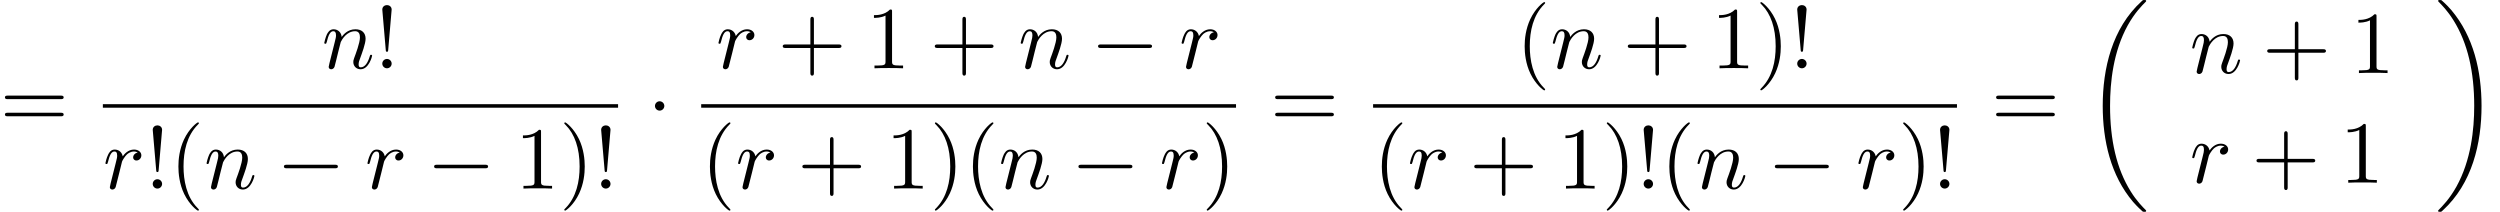 <?xml version='1.0' encoding='UTF-8'?>
<!-- This file was generated by dvisvgm 2.6.3 -->
<svg version='1.1' xmlns='http://www.w3.org/2000/svg' xmlns:xlink='http://www.w3.org/1999/xlink' width='308.918pt' height='26.182pt' viewBox='70.735 58.241 308.918 26.182'>
<defs>
<path id='g0-18' d='M7.636 25.625C7.636 25.582 7.615 25.56 7.593 25.527C7.189 25.124 6.458 24.393 5.727 23.215C3.971 20.4 3.175 16.855 3.175 12.655C3.175 9.72 3.567 5.935 5.367 2.684C6.229 1.135 7.124 0.24 7.604 -0.24C7.636 -0.273 7.636 -0.295 7.636 -0.327C7.636 -0.436 7.56 -0.436 7.407 -0.436S7.233 -0.436 7.069 -0.273C3.415 3.055 2.269 8.051 2.269 12.644C2.269 16.931 3.251 21.251 6.022 24.513C6.24 24.764 6.655 25.211 7.102 25.604C7.233 25.735 7.255 25.735 7.407 25.735S7.636 25.735 7.636 25.625Z'/>
<path id='g0-19' d='M5.749 12.655C5.749 8.367 4.767 4.047 1.996 0.785C1.778 0.535 1.364 0.087 0.916 -0.305C0.785 -0.436 0.764 -0.436 0.611 -0.436C0.48 -0.436 0.382 -0.436 0.382 -0.327C0.382 -0.284 0.425 -0.24 0.447 -0.218C0.829 0.175 1.56 0.905 2.291 2.084C4.047 4.898 4.844 8.444 4.844 12.644C4.844 15.578 4.451 19.364 2.651 22.615C1.789 24.164 0.884 25.069 0.425 25.527C0.404 25.56 0.382 25.593 0.382 25.625C0.382 25.735 0.48 25.735 0.611 25.735C0.764 25.735 0.785 25.735 0.949 25.571C4.604 22.244 5.749 17.247 5.749 12.655Z'/>
<path id='g1-0' d='M7.189 -2.509C7.375 -2.509 7.571 -2.509 7.571 -2.727S7.375 -2.945 7.189 -2.945H1.287C1.102 -2.945 0.905 -2.945 0.905 -2.727S1.102 -2.509 1.287 -2.509H7.189Z'/>
<path id='g1-1' d='M2.095 -2.727C2.095 -3.044 1.833 -3.305 1.516 -3.305S0.938 -3.044 0.938 -2.727S1.2 -2.149 1.516 -2.149S2.095 -2.411 2.095 -2.727Z'/>
<path id='g2-110' d='M0.96 -0.644C0.927 -0.48 0.862 -0.229 0.862 -0.175C0.862 0.022 1.015 0.12 1.178 0.12C1.309 0.12 1.505 0.033 1.582 -0.185C1.593 -0.207 1.724 -0.72 1.789 -0.993L2.029 -1.975C2.095 -2.215 2.16 -2.455 2.215 -2.705C2.258 -2.891 2.345 -3.207 2.356 -3.251C2.52 -3.589 3.098 -4.582 4.135 -4.582C4.625 -4.582 4.724 -4.178 4.724 -3.818C4.724 -3.142 4.189 -1.745 4.015 -1.276C3.916 -1.025 3.905 -0.895 3.905 -0.775C3.905 -0.262 4.287 0.12 4.8 0.12C5.825 0.12 6.229 -1.473 6.229 -1.56C6.229 -1.669 6.131 -1.669 6.098 -1.669C5.989 -1.669 5.989 -1.636 5.935 -1.473C5.716 -0.731 5.356 -0.12 4.822 -0.12C4.636 -0.12 4.56 -0.229 4.56 -0.48C4.56 -0.753 4.658 -1.015 4.756 -1.255C4.964 -1.833 5.422 -3.033 5.422 -3.655C5.422 -4.385 4.953 -4.822 4.167 -4.822C3.185 -4.822 2.651 -4.124 2.465 -3.873C2.411 -4.484 1.964 -4.822 1.462 -4.822S0.753 -4.396 0.644 -4.2C0.469 -3.829 0.316 -3.185 0.316 -3.142C0.316 -3.033 0.425 -3.033 0.447 -3.033C0.556 -3.033 0.567 -3.044 0.633 -3.284C0.818 -4.058 1.036 -4.582 1.429 -4.582C1.647 -4.582 1.767 -4.44 1.767 -4.08C1.767 -3.851 1.735 -3.731 1.593 -3.164L0.96 -0.644Z'/>
<path id='g2-114' d='M0.96 -0.644C0.927 -0.48 0.862 -0.229 0.862 -0.175C0.862 0.022 1.015 0.12 1.178 0.12C1.309 0.12 1.505 0.033 1.582 -0.185C1.604 -0.229 1.975 -1.713 2.018 -1.909C2.105 -2.269 2.302 -3.033 2.367 -3.327C2.411 -3.469 2.716 -3.982 2.978 -4.222C3.065 -4.298 3.382 -4.582 3.851 -4.582C4.135 -4.582 4.298 -4.451 4.309 -4.451C3.982 -4.396 3.742 -4.135 3.742 -3.851C3.742 -3.676 3.862 -3.469 4.156 -3.469S4.756 -3.72 4.756 -4.113C4.756 -4.495 4.407 -4.822 3.851 -4.822C3.142 -4.822 2.662 -4.287 2.455 -3.982C2.367 -4.473 1.975 -4.822 1.462 -4.822C0.96 -4.822 0.753 -4.396 0.655 -4.2C0.458 -3.829 0.316 -3.175 0.316 -3.142C0.316 -3.033 0.425 -3.033 0.447 -3.033C0.556 -3.033 0.567 -3.044 0.633 -3.284C0.818 -4.058 1.036 -4.582 1.429 -4.582C1.615 -4.582 1.767 -4.495 1.767 -4.08C1.767 -3.851 1.735 -3.731 1.593 -3.164L0.96 -0.644Z'/>
<path id='g3-33' d='M1.669 -2.28L2.095 -7.255C2.095 -7.615 1.8 -7.811 1.516 -7.811S0.938 -7.615 0.938 -7.255L1.364 -2.291C1.375 -2.127 1.385 -2.04 1.516 -2.04C1.625 -2.04 1.658 -2.095 1.669 -2.28ZM2.095 -0.578C2.095 -0.895 1.833 -1.156 1.516 -1.156S0.938 -0.895 0.938 -0.578S1.2 0 1.516 0S2.095 -0.262 2.095 -0.578Z'/>
<path id='g3-40' d='M3.611 2.618C3.611 2.585 3.611 2.564 3.425 2.378C2.062 1.004 1.713 -1.058 1.713 -2.727C1.713 -4.625 2.127 -6.524 3.469 -7.887C3.611 -8.018 3.611 -8.04 3.611 -8.073C3.611 -8.149 3.567 -8.182 3.502 -8.182C3.393 -8.182 2.411 -7.44 1.767 -6.055C1.211 -4.855 1.08 -3.644 1.08 -2.727C1.08 -1.876 1.2 -0.556 1.8 0.676C2.455 2.018 3.393 2.727 3.502 2.727C3.567 2.727 3.611 2.695 3.611 2.618Z'/>
<path id='g3-41' d='M3.153 -2.727C3.153 -3.578 3.033 -4.898 2.433 -6.131C1.778 -7.473 0.84 -8.182 0.731 -8.182C0.665 -8.182 0.622 -8.138 0.622 -8.073C0.622 -8.04 0.622 -8.018 0.829 -7.822C1.898 -6.742 2.52 -5.007 2.52 -2.727C2.52 -0.862 2.116 1.058 0.764 2.433C0.622 2.564 0.622 2.585 0.622 2.618C0.622 2.684 0.665 2.727 0.731 2.727C0.84 2.727 1.822 1.985 2.465 0.6C3.022 -0.6 3.153 -1.811 3.153 -2.727Z'/>
<path id='g3-43' d='M4.462 -2.509H7.505C7.658 -2.509 7.865 -2.509 7.865 -2.727S7.658 -2.945 7.505 -2.945H4.462V-6C4.462 -6.153 4.462 -6.36 4.244 -6.36S4.025 -6.153 4.025 -6V-2.945H0.971C0.818 -2.945 0.611 -2.945 0.611 -2.727S0.818 -2.509 0.971 -2.509H4.025V0.545C4.025 0.698 4.025 0.905 4.244 0.905S4.462 0.698 4.462 0.545V-2.509Z'/>
<path id='g3-49' d='M3.207 -6.982C3.207 -7.244 3.207 -7.265 2.956 -7.265C2.28 -6.567 1.32 -6.567 0.971 -6.567V-6.229C1.189 -6.229 1.833 -6.229 2.4 -6.513V-0.862C2.4 -0.469 2.367 -0.338 1.385 -0.338H1.036V0C1.418 -0.033 2.367 -0.033 2.804 -0.033S4.189 -0.033 4.571 0V-0.338H4.222C3.24 -0.338 3.207 -0.458 3.207 -0.862V-6.982Z'/>
<path id='g3-61' d='M7.495 -3.567C7.658 -3.567 7.865 -3.567 7.865 -3.785S7.658 -4.004 7.505 -4.004H0.971C0.818 -4.004 0.611 -4.004 0.611 -3.785S0.818 -3.567 0.982 -3.567H7.495ZM7.505 -1.451C7.658 -1.451 7.865 -1.451 7.865 -1.669S7.658 -1.887 7.495 -1.887H0.982C0.818 -1.887 0.611 -1.887 0.611 -1.669S0.818 -1.451 0.971 -1.451H7.505Z'/>
</defs>
<g id='page1'>
<use x='70.735' y='74.06' xlink:href='#g3-61'/>
<use x='110.488' y='66.68' xlink:href='#g2-110'/>
<use x='117.036' y='66.68' xlink:href='#g3-33'/>
<rect x='83.445' y='71.114' height='0.436' width='63.664'/>
<use x='83.445' y='81.543' xlink:href='#g2-114'/>
<use x='88.67' y='81.543' xlink:href='#g3-33'/>
<use x='91.7' y='81.543' xlink:href='#g3-40'/>
<use x='95.943' y='81.543' xlink:href='#g2-110'/>
<use x='104.915' y='81.543' xlink:href='#g1-0'/>
<use x='115.824' y='81.543' xlink:href='#g2-114'/>
<use x='123.473' y='81.543' xlink:href='#g1-0'/>
<use x='134.382' y='81.543' xlink:href='#g3-49'/>
<use x='139.837' y='81.543' xlink:href='#g3-41'/>
<use x='144.079' y='81.543' xlink:href='#g3-33'/>
<use x='150.729' y='74.06' xlink:href='#g1-1'/>
<use x='159.197' y='66.68' xlink:href='#g2-114'/>
<use x='166.846' y='66.68' xlink:href='#g3-43'/>
<use x='177.756' y='66.68' xlink:href='#g3-49'/>
<use x='185.634' y='66.68' xlink:href='#g3-43'/>
<use x='196.543' y='66.68' xlink:href='#g2-110'/>
<use x='205.516' y='66.68' xlink:href='#g1-0'/>
<use x='216.425' y='66.68' xlink:href='#g2-114'/>
<rect x='157.379' y='71.114' height='0.436' width='66.088'/>
<use x='157.379' y='81.543' xlink:href='#g3-40'/>
<use x='161.622' y='81.543' xlink:href='#g2-114'/>
<use x='169.271' y='81.543' xlink:href='#g3-43'/>
<use x='180.18' y='81.543' xlink:href='#g3-49'/>
<use x='185.634' y='81.543' xlink:href='#g3-41'/>
<use x='189.877' y='81.543' xlink:href='#g3-40'/>
<use x='194.119' y='81.543' xlink:href='#g2-110'/>
<use x='203.091' y='81.543' xlink:href='#g1-0'/>
<use x='214' y='81.543' xlink:href='#g2-114'/>
<use x='219.225' y='81.543' xlink:href='#g3-41'/>
<use x='227.693' y='74.06' xlink:href='#g3-61'/>
<use x='258.053' y='66.68' xlink:href='#g3-40'/>
<use x='262.295' y='66.68' xlink:href='#g2-110'/>
<use x='271.268' y='66.68' xlink:href='#g3-43'/>
<use x='282.177' y='66.68' xlink:href='#g3-49'/>
<use x='287.631' y='66.68' xlink:href='#g3-41'/>
<use x='291.874' y='66.68' xlink:href='#g3-33'/>
<rect x='240.404' y='71.114' height='0.436' width='72.149'/>
<use x='240.404' y='81.543' xlink:href='#g3-40'/>
<use x='244.646' y='81.543' xlink:href='#g2-114'/>
<use x='252.295' y='81.543' xlink:href='#g3-43'/>
<use x='263.204' y='81.543' xlink:href='#g3-49'/>
<use x='268.659' y='81.543' xlink:href='#g3-41'/>
<use x='272.902' y='81.543' xlink:href='#g3-33'/>
<use x='275.932' y='81.543' xlink:href='#g3-40'/>
<use x='280.174' y='81.543' xlink:href='#g2-110'/>
<use x='289.146' y='81.543' xlink:href='#g1-0'/>
<use x='300.056' y='81.543' xlink:href='#g2-114'/>
<use x='305.28' y='81.543' xlink:href='#g3-41'/>
<use x='309.523' y='81.543' xlink:href='#g3-33'/>
<use x='316.779' y='74.06' xlink:href='#g3-61'/>
<use x='328.294' y='58.678' xlink:href='#g0-18'/>
<use x='341.306' y='67.268' xlink:href='#g2-110'/>
<use x='350.278' y='67.268' xlink:href='#g3-43'/>
<use x='361.187' y='67.268' xlink:href='#g3-49'/>
<use x='341.306' y='80.817' xlink:href='#g2-114'/>
<use x='348.955' y='80.817' xlink:href='#g3-43'/>
<use x='359.864' y='80.817' xlink:href='#g3-49'/>
<use x='371.623' y='58.678' xlink:href='#g0-19'/>
</g>
</svg><!--Rendered by QuickLaTeX.com-->